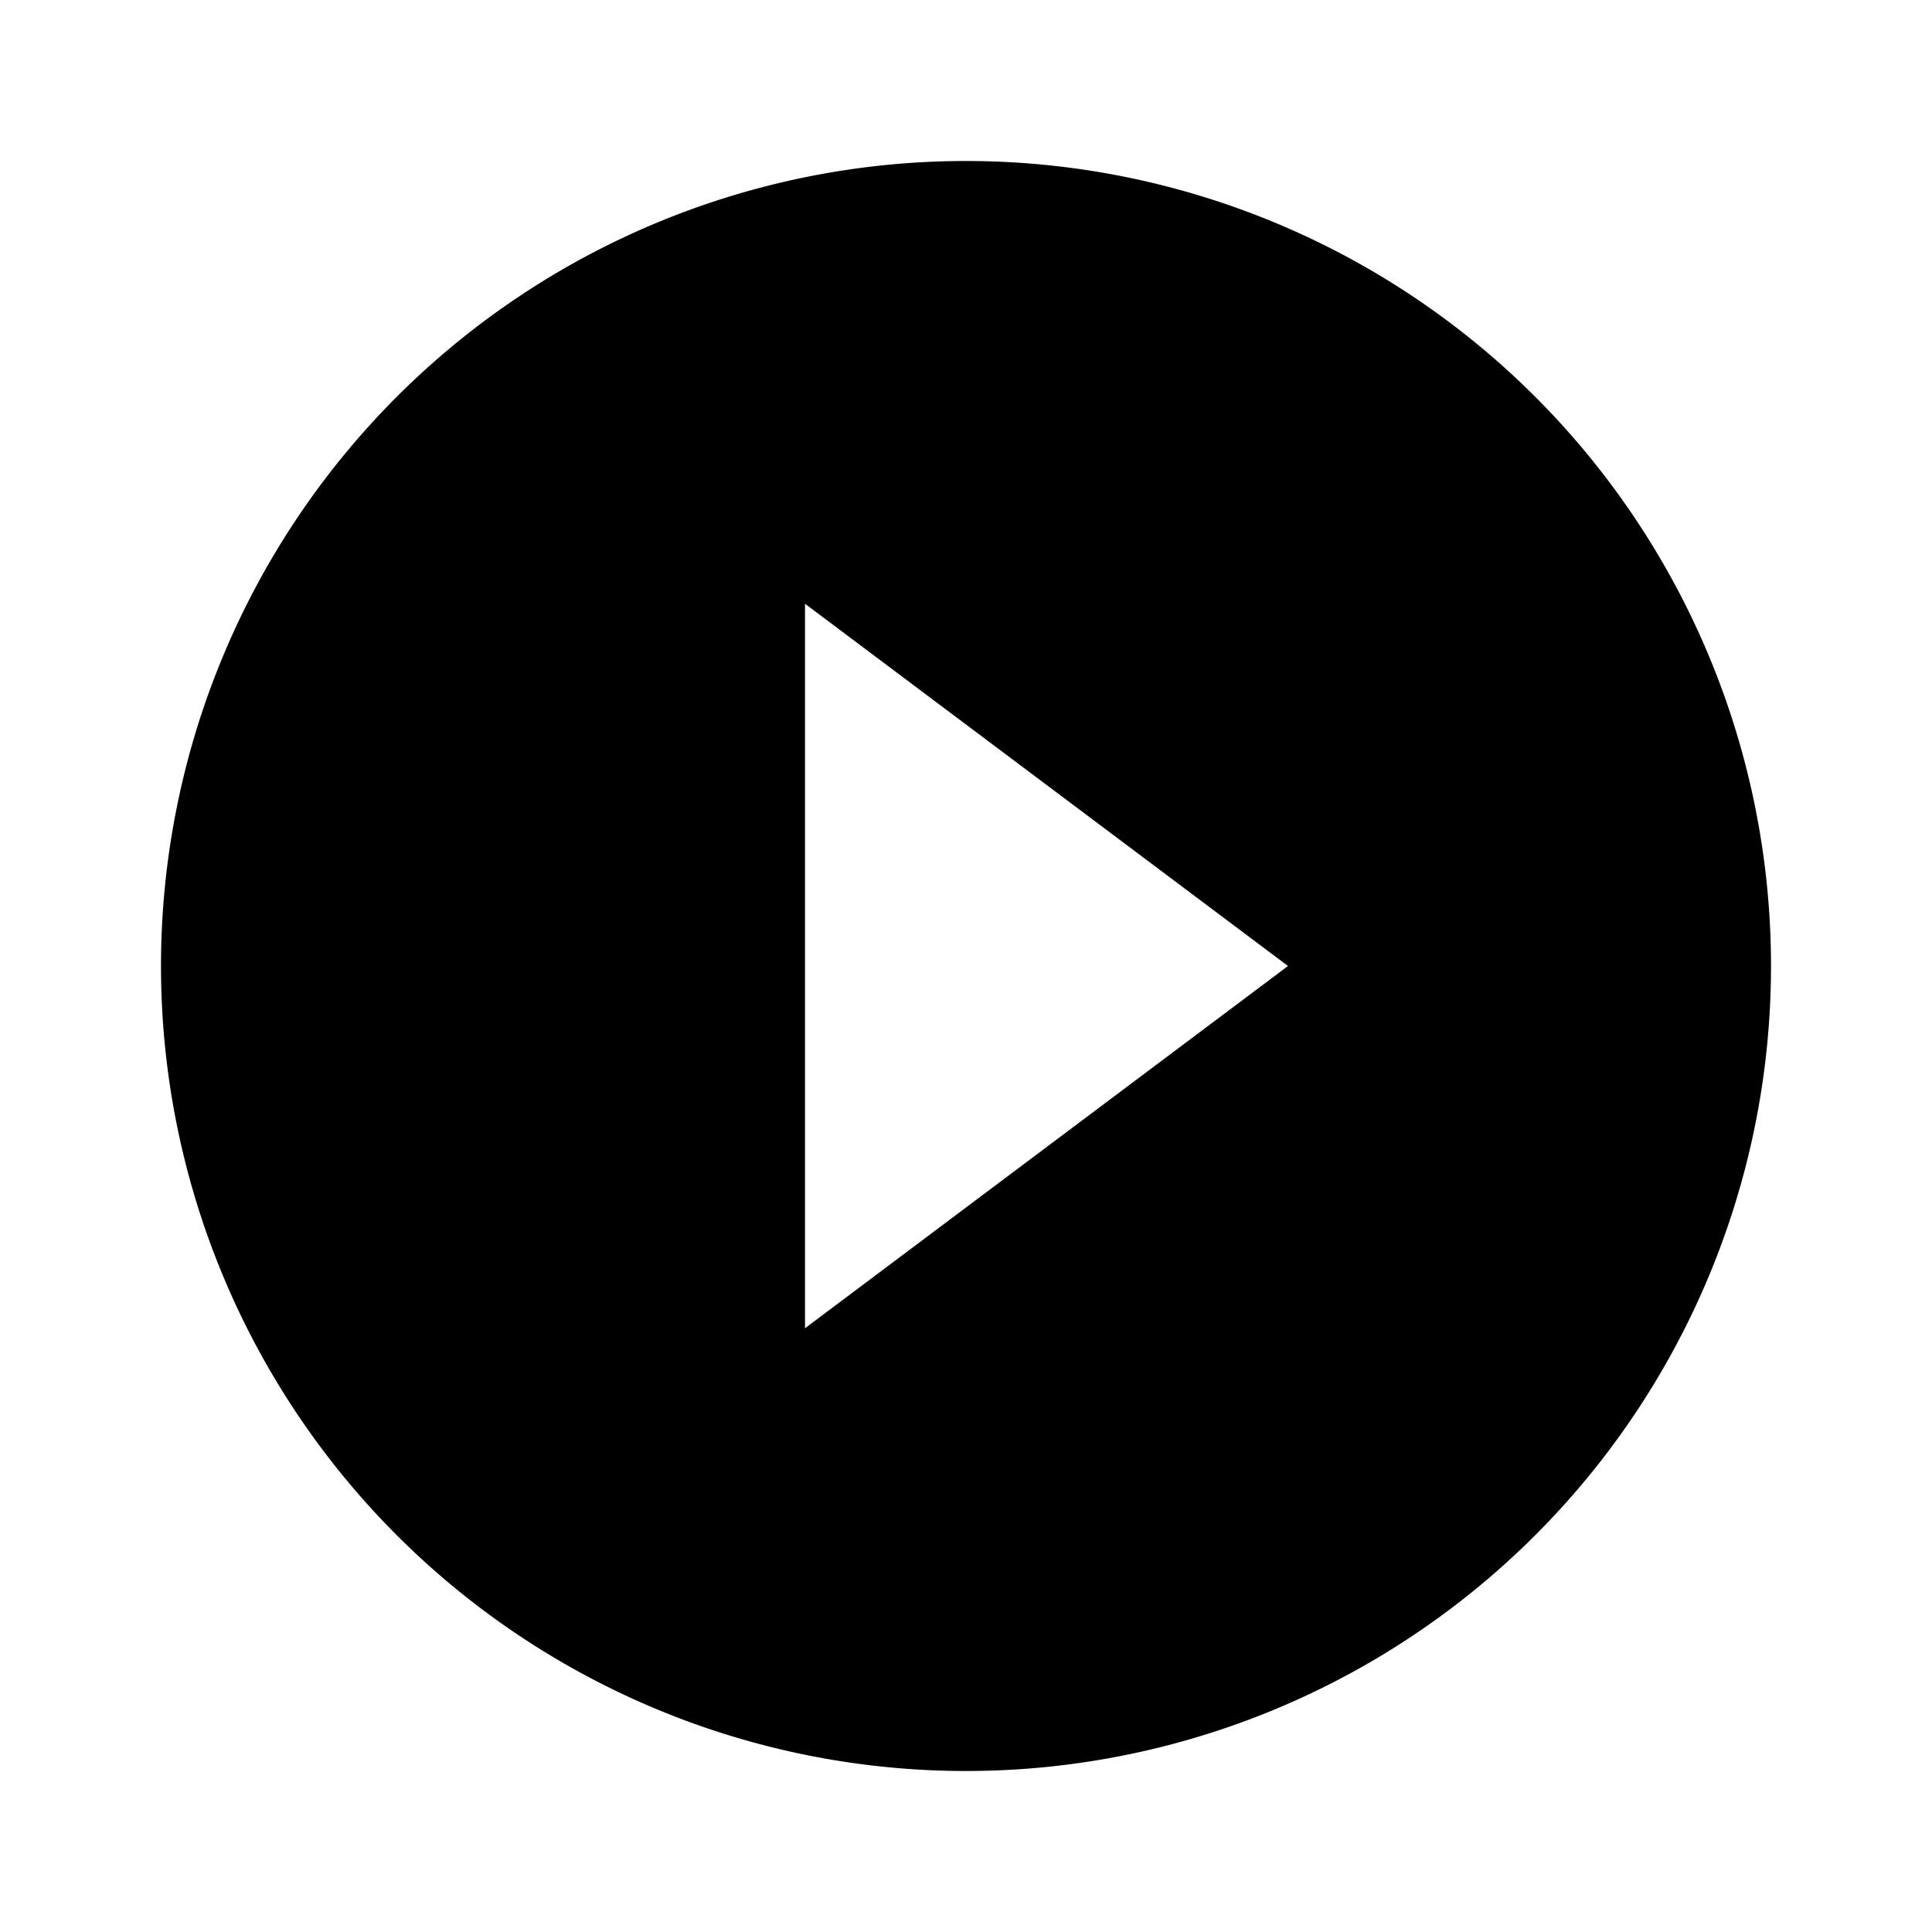 <svg xmlns="http://www.w3.org/2000/svg" width="24" height="24" viewBox="0 0 24 24">
    <path d="M0 0h24v24H0z" style="fill:none"/>
    <path d="M12 2a10 10 0 1 0 10 10A10 10 0 0 0 12 2zm-2 14.5v-9l6 4.5z"/>
</svg>
